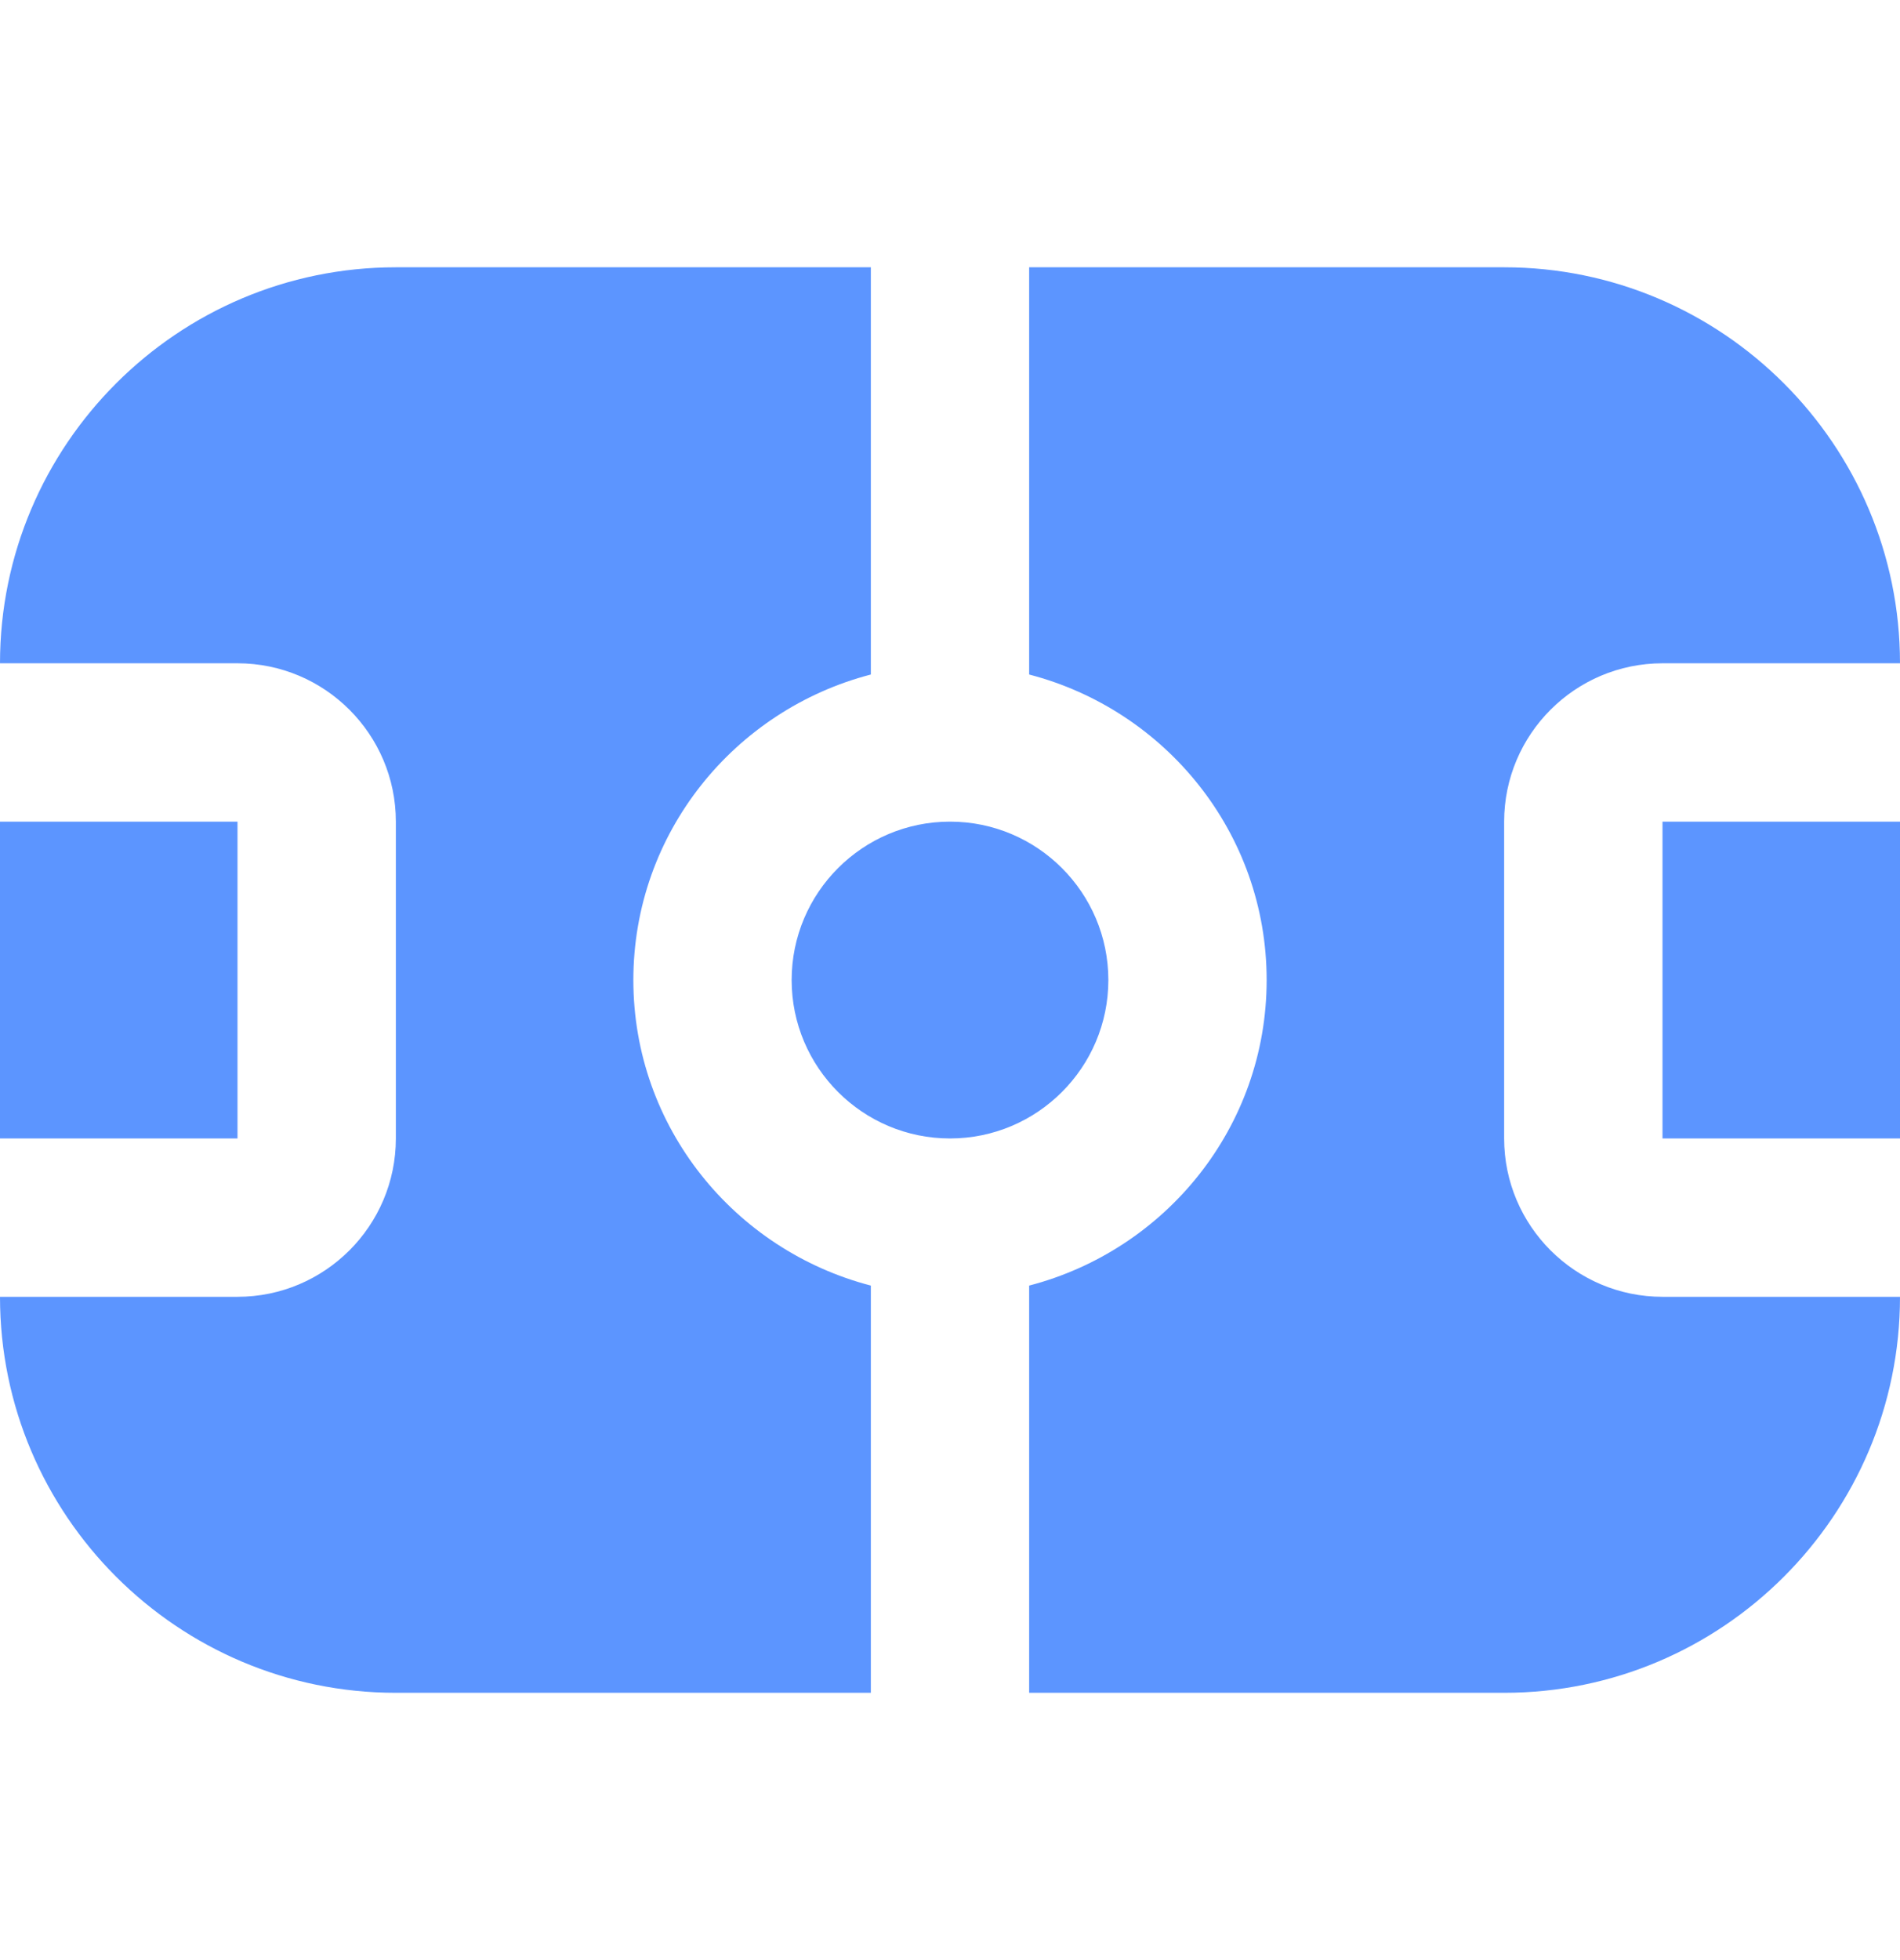 <?xml version="1.0" encoding="UTF-8"?> <svg xmlns="http://www.w3.org/2000/svg" width="32" height="33" viewBox="0 0 32 33" fill="none"><path d="M16 19.167C14.529 19.167 13.333 17.971 13.333 16.5C13.333 15.029 14.529 13.833 16 13.833C17.471 13.833 18.667 15.029 18.667 16.5C18.667 17.971 17.471 19.167 16 19.167ZM4 13.833H0V19.167H4V13.833ZM28 19.167H32V13.833H28V19.167ZM25.333 19.167V13.833C25.333 12.363 26.529 11.167 28 11.167H32C32 7.491 29.009 4.5 25.333 4.5H17.333V11.356C19.627 11.952 21.333 14.021 21.333 16.5C21.333 18.979 19.627 21.048 17.333 21.644V28.5H25.333C29.009 28.5 32 25.509 32 21.833H28C26.529 21.833 25.333 20.637 25.333 19.167ZM14.667 21.644C12.373 21.048 10.667 18.979 10.667 16.5C10.667 14.021 12.373 11.952 14.667 11.356V4.5H6.667C2.991 4.5 0 7.491 0 11.167H4C5.471 11.167 6.667 12.363 6.667 13.833V19.167C6.667 20.637 5.471 21.833 4 21.833H0C0 25.509 2.991 28.5 6.667 28.5H14.667V21.644Z" fill="#347BFF" fill-opacity="0.8"></path></svg> 
